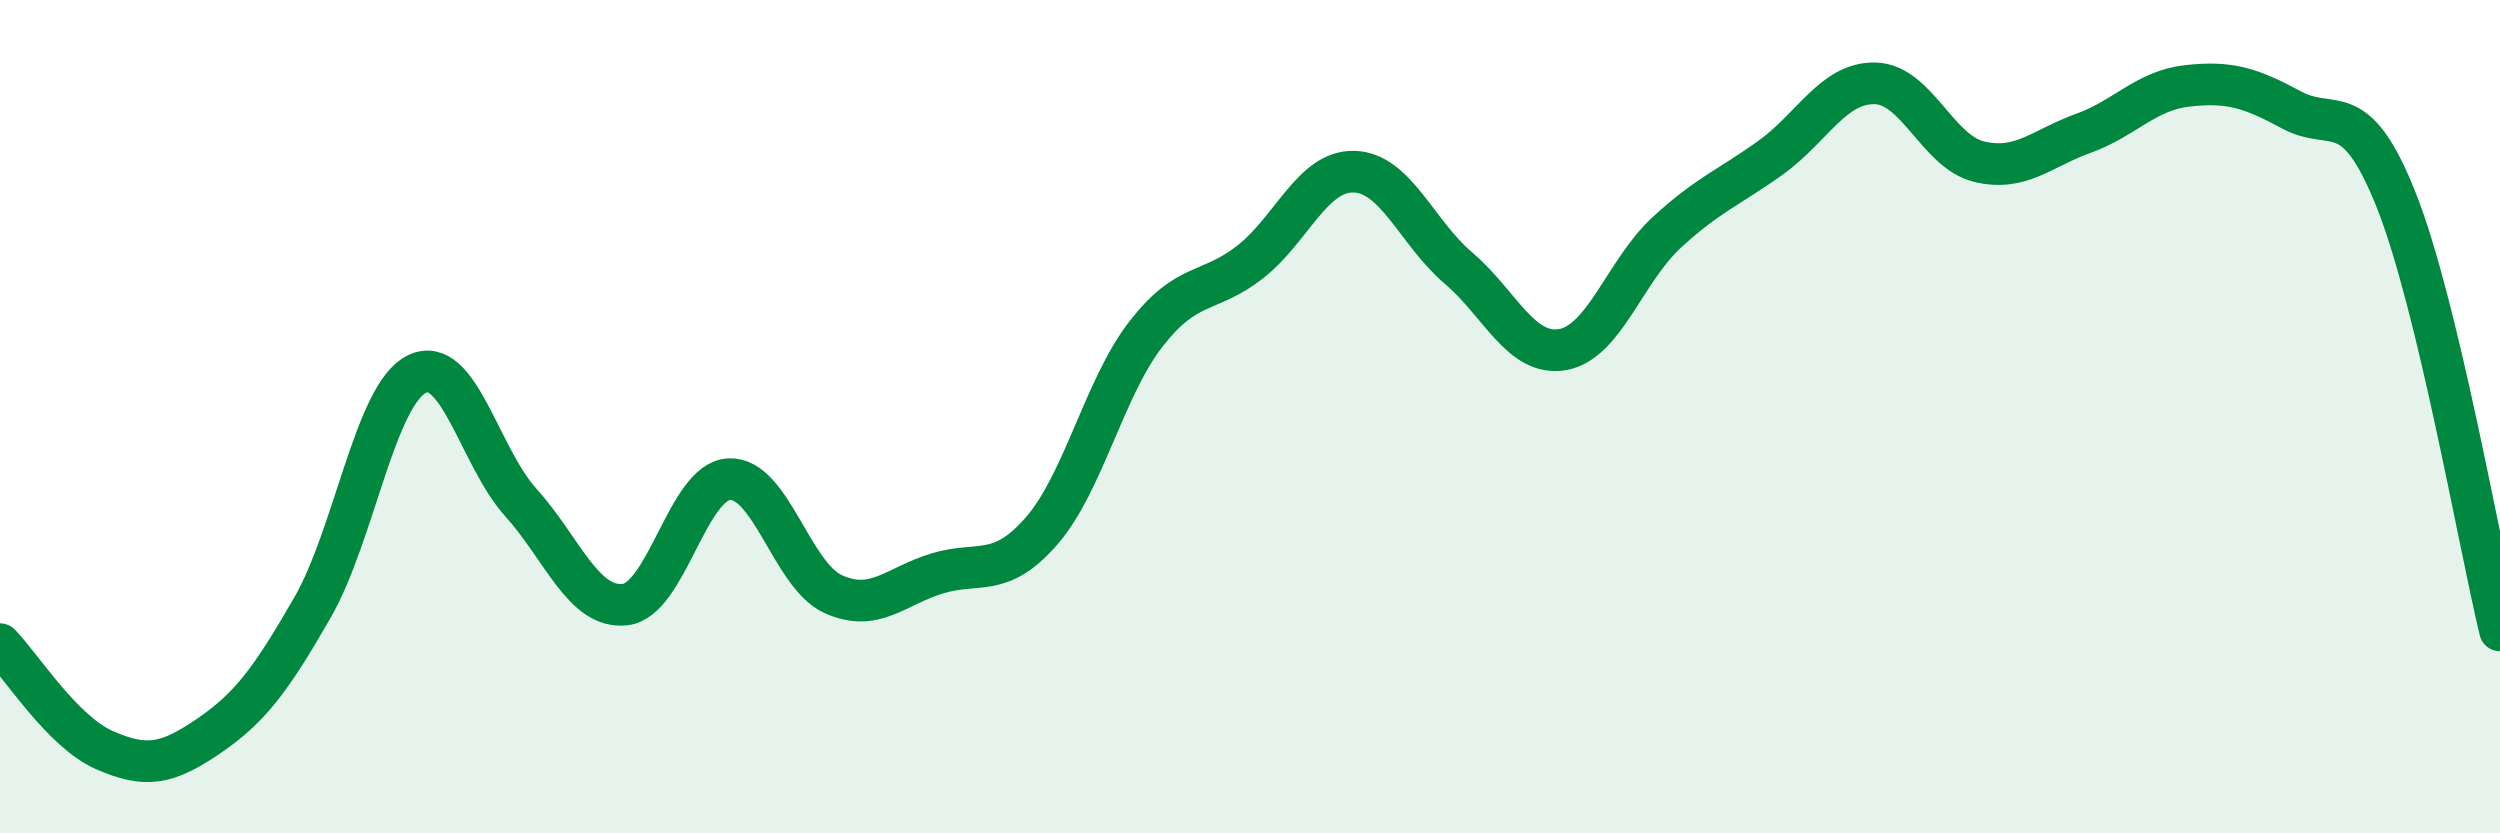 
    <svg width="60" height="20" viewBox="0 0 60 20" xmlns="http://www.w3.org/2000/svg">
      <path
        d="M 0,15.46 C 0.5,15.97 1.5,17.56 2.5,18 C 3.5,18.44 4,18.35 5,17.67 C 6,16.99 6.5,16.32 7.5,14.58 C 8.5,12.84 9,9.48 10,8.98 C 11,8.48 11.5,10.95 12.5,12.06 C 13.5,13.17 14,14.62 15,14.51 C 16,14.4 16.5,11.55 17.5,11.5 C 18.5,11.45 19,13.81 20,14.26 C 21,14.71 21.5,14.06 22.5,13.76 C 23.5,13.46 24,13.89 25,12.74 C 26,11.59 26.5,9.31 27.5,8.02 C 28.5,6.73 29,7.07 30,6.29 C 31,5.51 31.5,4.09 32.5,4.12 C 33.5,4.15 34,5.58 35,6.43 C 36,7.28 36.5,8.56 37.5,8.39 C 38.5,8.22 39,6.5 40,5.58 C 41,4.66 41.5,4.5 42.5,3.78 C 43.5,3.06 44,1.98 45,2 C 46,2.02 46.5,3.64 47.5,3.88 C 48.5,4.12 49,3.56 50,3.2 C 51,2.84 51.5,2.17 52.5,2.06 C 53.5,1.95 54,2.1 55,2.64 C 56,3.18 56.5,2.28 57.5,4.78 C 58.5,7.28 59.5,13.06 60,15.13L60 20L0 20Z"
        fill="#008740"
        opacity="0.1"
        stroke-linecap="round"
        stroke-linejoin="round"
      />
      <path
        d="M 0,15.46 C 0.5,15.97 1.5,17.56 2.5,18 C 3.5,18.44 4,18.35 5,17.67 C 6,16.99 6.5,16.32 7.5,14.58 C 8.5,12.84 9,9.48 10,8.98 C 11,8.48 11.5,10.95 12.5,12.06 C 13.5,13.17 14,14.62 15,14.51 C 16,14.4 16.5,11.55 17.5,11.5 C 18.5,11.45 19,13.81 20,14.26 C 21,14.71 21.5,14.06 22.5,13.76 C 23.5,13.46 24,13.89 25,12.74 C 26,11.59 26.5,9.31 27.5,8.02 C 28.5,6.73 29,7.07 30,6.29 C 31,5.51 31.5,4.09 32.5,4.12 C 33.5,4.15 34,5.58 35,6.43 C 36,7.28 36.5,8.56 37.5,8.39 C 38.5,8.22 39,6.5 40,5.58 C 41,4.66 41.5,4.5 42.5,3.78 C 43.5,3.06 44,1.98 45,2 C 46,2.02 46.5,3.64 47.5,3.88 C 48.5,4.12 49,3.56 50,3.2 C 51,2.84 51.5,2.17 52.5,2.06 C 53.5,1.95 54,2.1 55,2.64 C 56,3.18 56.5,2.28 57.5,4.78 C 58.5,7.28 59.5,13.06 60,15.13"
        stroke="#008740"
        stroke-width="1"
        fill="none"
        stroke-linecap="round"
        stroke-linejoin="round"
      />
    </svg>
  